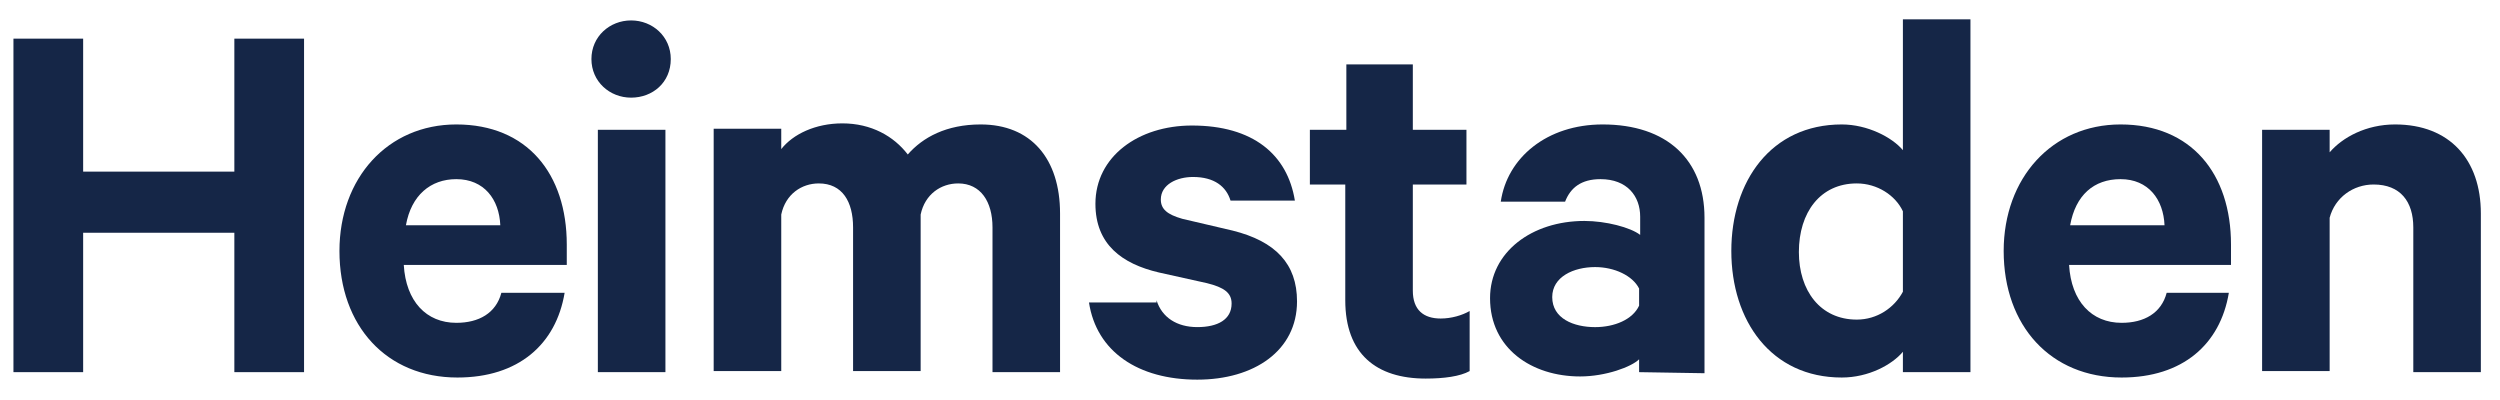 <svg width="100" height="16" viewBox="0 0 100 16" fill="none" xmlns="http://www.w3.org/2000/svg">
<path d="M12.162 1.546V14.886H9.374V9.31H3.326V14.886H0.538V1.546H3.326V6.865H9.374V1.546H12.162Z" fill="#152647"/>
<path d="M22.585 11.712C22.242 13.771 20.741 15.101 18.296 15.101C15.465 15.101 13.578 13.042 13.578 10.039C13.578 7.123 15.508 4.978 18.253 4.978C21.084 4.978 22.671 6.951 22.671 9.782V10.597H16.151C16.237 12.055 17.052 12.913 18.253 12.913C19.154 12.913 19.84 12.527 20.055 11.712H22.585ZM16.237 9.01H20.012C19.969 7.981 19.368 7.166 18.253 7.166C17.224 7.166 16.451 7.809 16.237 9.01Z" fill="#152647"/>
<path d="M25.244 3.906C24.386 3.906 23.657 3.262 23.657 2.362C23.657 1.461 24.386 0.817 25.244 0.817C26.102 0.817 26.831 1.461 26.831 2.362C26.831 3.305 26.102 3.906 25.244 3.906ZM26.617 14.886H23.914V5.192H26.617V14.886Z" fill="#152647"/>
<path d="M39.228 4.978C41.244 4.978 42.402 6.351 42.402 8.538V14.886H39.7V9.096C39.7 8.066 39.228 7.337 38.327 7.337C37.641 7.337 36.997 7.766 36.826 8.581V14.843H34.123V9.096C34.123 8.066 33.694 7.337 32.751 7.337C32.065 7.337 31.421 7.766 31.25 8.581V14.843H28.547V5.15H31.25V5.964C31.721 5.364 32.622 4.935 33.694 4.935C34.853 4.935 35.753 5.45 36.311 6.179C36.911 5.493 37.855 4.978 39.228 4.978Z" fill="#152647"/>
<path d="M46.262 12.012C46.476 12.698 47.077 13.084 47.892 13.084C48.707 13.084 49.264 12.784 49.264 12.141C49.264 11.712 48.964 11.497 48.278 11.326L46.347 10.897C44.889 10.554 43.817 9.782 43.817 8.152C43.817 6.264 45.532 5.021 47.677 5.021C50.122 5.021 51.495 6.179 51.795 8.023H49.221C49.05 7.465 48.578 7.079 47.72 7.079C47.077 7.079 46.433 7.38 46.433 7.98C46.433 8.366 46.691 8.581 47.291 8.752L49.307 9.224C51.023 9.653 51.881 10.554 51.881 12.055C51.881 14.028 50.165 15.186 47.892 15.186C45.532 15.186 43.86 14.071 43.559 12.098H46.262V12.012Z" fill="#152647"/>
<path d="M53.854 7.38H52.395V5.192H53.854V2.576H56.513V5.192H58.658V7.38H56.513V11.626C56.513 12.398 56.942 12.741 57.628 12.741C58.057 12.741 58.486 12.613 58.786 12.441V14.843C58.401 15.057 57.757 15.143 57.028 15.143C55.055 15.143 53.811 14.157 53.811 12.012V7.38H53.854Z" fill="#152647"/>
<path d="M65.564 14.886V14.372C65.263 14.672 64.234 15.058 63.205 15.058C61.274 15.058 59.602 13.943 59.602 11.927C59.602 10.082 61.274 8.838 63.376 8.838C64.234 8.838 65.221 9.096 65.607 9.396V8.667C65.607 7.852 65.092 7.166 64.019 7.166C63.248 7.166 62.819 7.509 62.604 8.066H60.031C60.288 6.308 61.875 4.978 64.105 4.978C66.679 4.978 68.18 6.393 68.18 8.71V14.929L65.564 14.886ZM65.564 11.541C65.306 11.026 64.577 10.683 63.805 10.683C62.947 10.683 62.089 11.069 62.089 11.884C62.089 12.742 62.947 13.085 63.805 13.085C64.577 13.085 65.306 12.784 65.564 12.227V11.541Z" fill="#152647"/>
<path d="M76.116 14.071C75.687 14.586 74.743 15.101 73.671 15.101C70.84 15.101 69.253 12.827 69.253 10.039C69.253 7.251 70.84 4.978 73.671 4.978C74.7 4.978 75.687 5.493 76.116 6.007V0.774H78.818V14.886H76.116V14.071ZM76.116 8.452C75.815 7.809 75.086 7.337 74.271 7.337C72.813 7.337 71.955 8.495 71.955 10.082C71.955 11.626 72.813 12.784 74.271 12.784C75.086 12.784 75.772 12.313 76.116 11.669V8.452Z" fill="#152647"/>
<path d="M89.154 11.712C88.811 13.771 87.31 15.101 84.865 15.101C82.034 15.101 80.147 13.042 80.147 10.039C80.147 7.123 82.077 4.978 84.822 4.978C87.653 4.978 89.24 6.951 89.24 9.782V10.597H82.763C82.849 12.055 83.664 12.913 84.865 12.913C85.766 12.913 86.452 12.527 86.667 11.712H89.154ZM82.806 9.01H86.581C86.538 7.981 85.937 7.166 84.822 7.166C83.75 7.166 83.021 7.809 82.806 9.01Z" fill="#152647"/>
<path d="M90.484 5.192H93.186V6.093C93.701 5.493 94.645 4.978 95.803 4.978C97.99 4.978 99.234 6.393 99.234 8.538V14.886H96.532V9.096C96.532 8.066 96.017 7.38 94.945 7.38C94.13 7.38 93.401 7.895 93.186 8.71V14.843H90.484V5.192Z" fill="#152647"/>
</svg>
